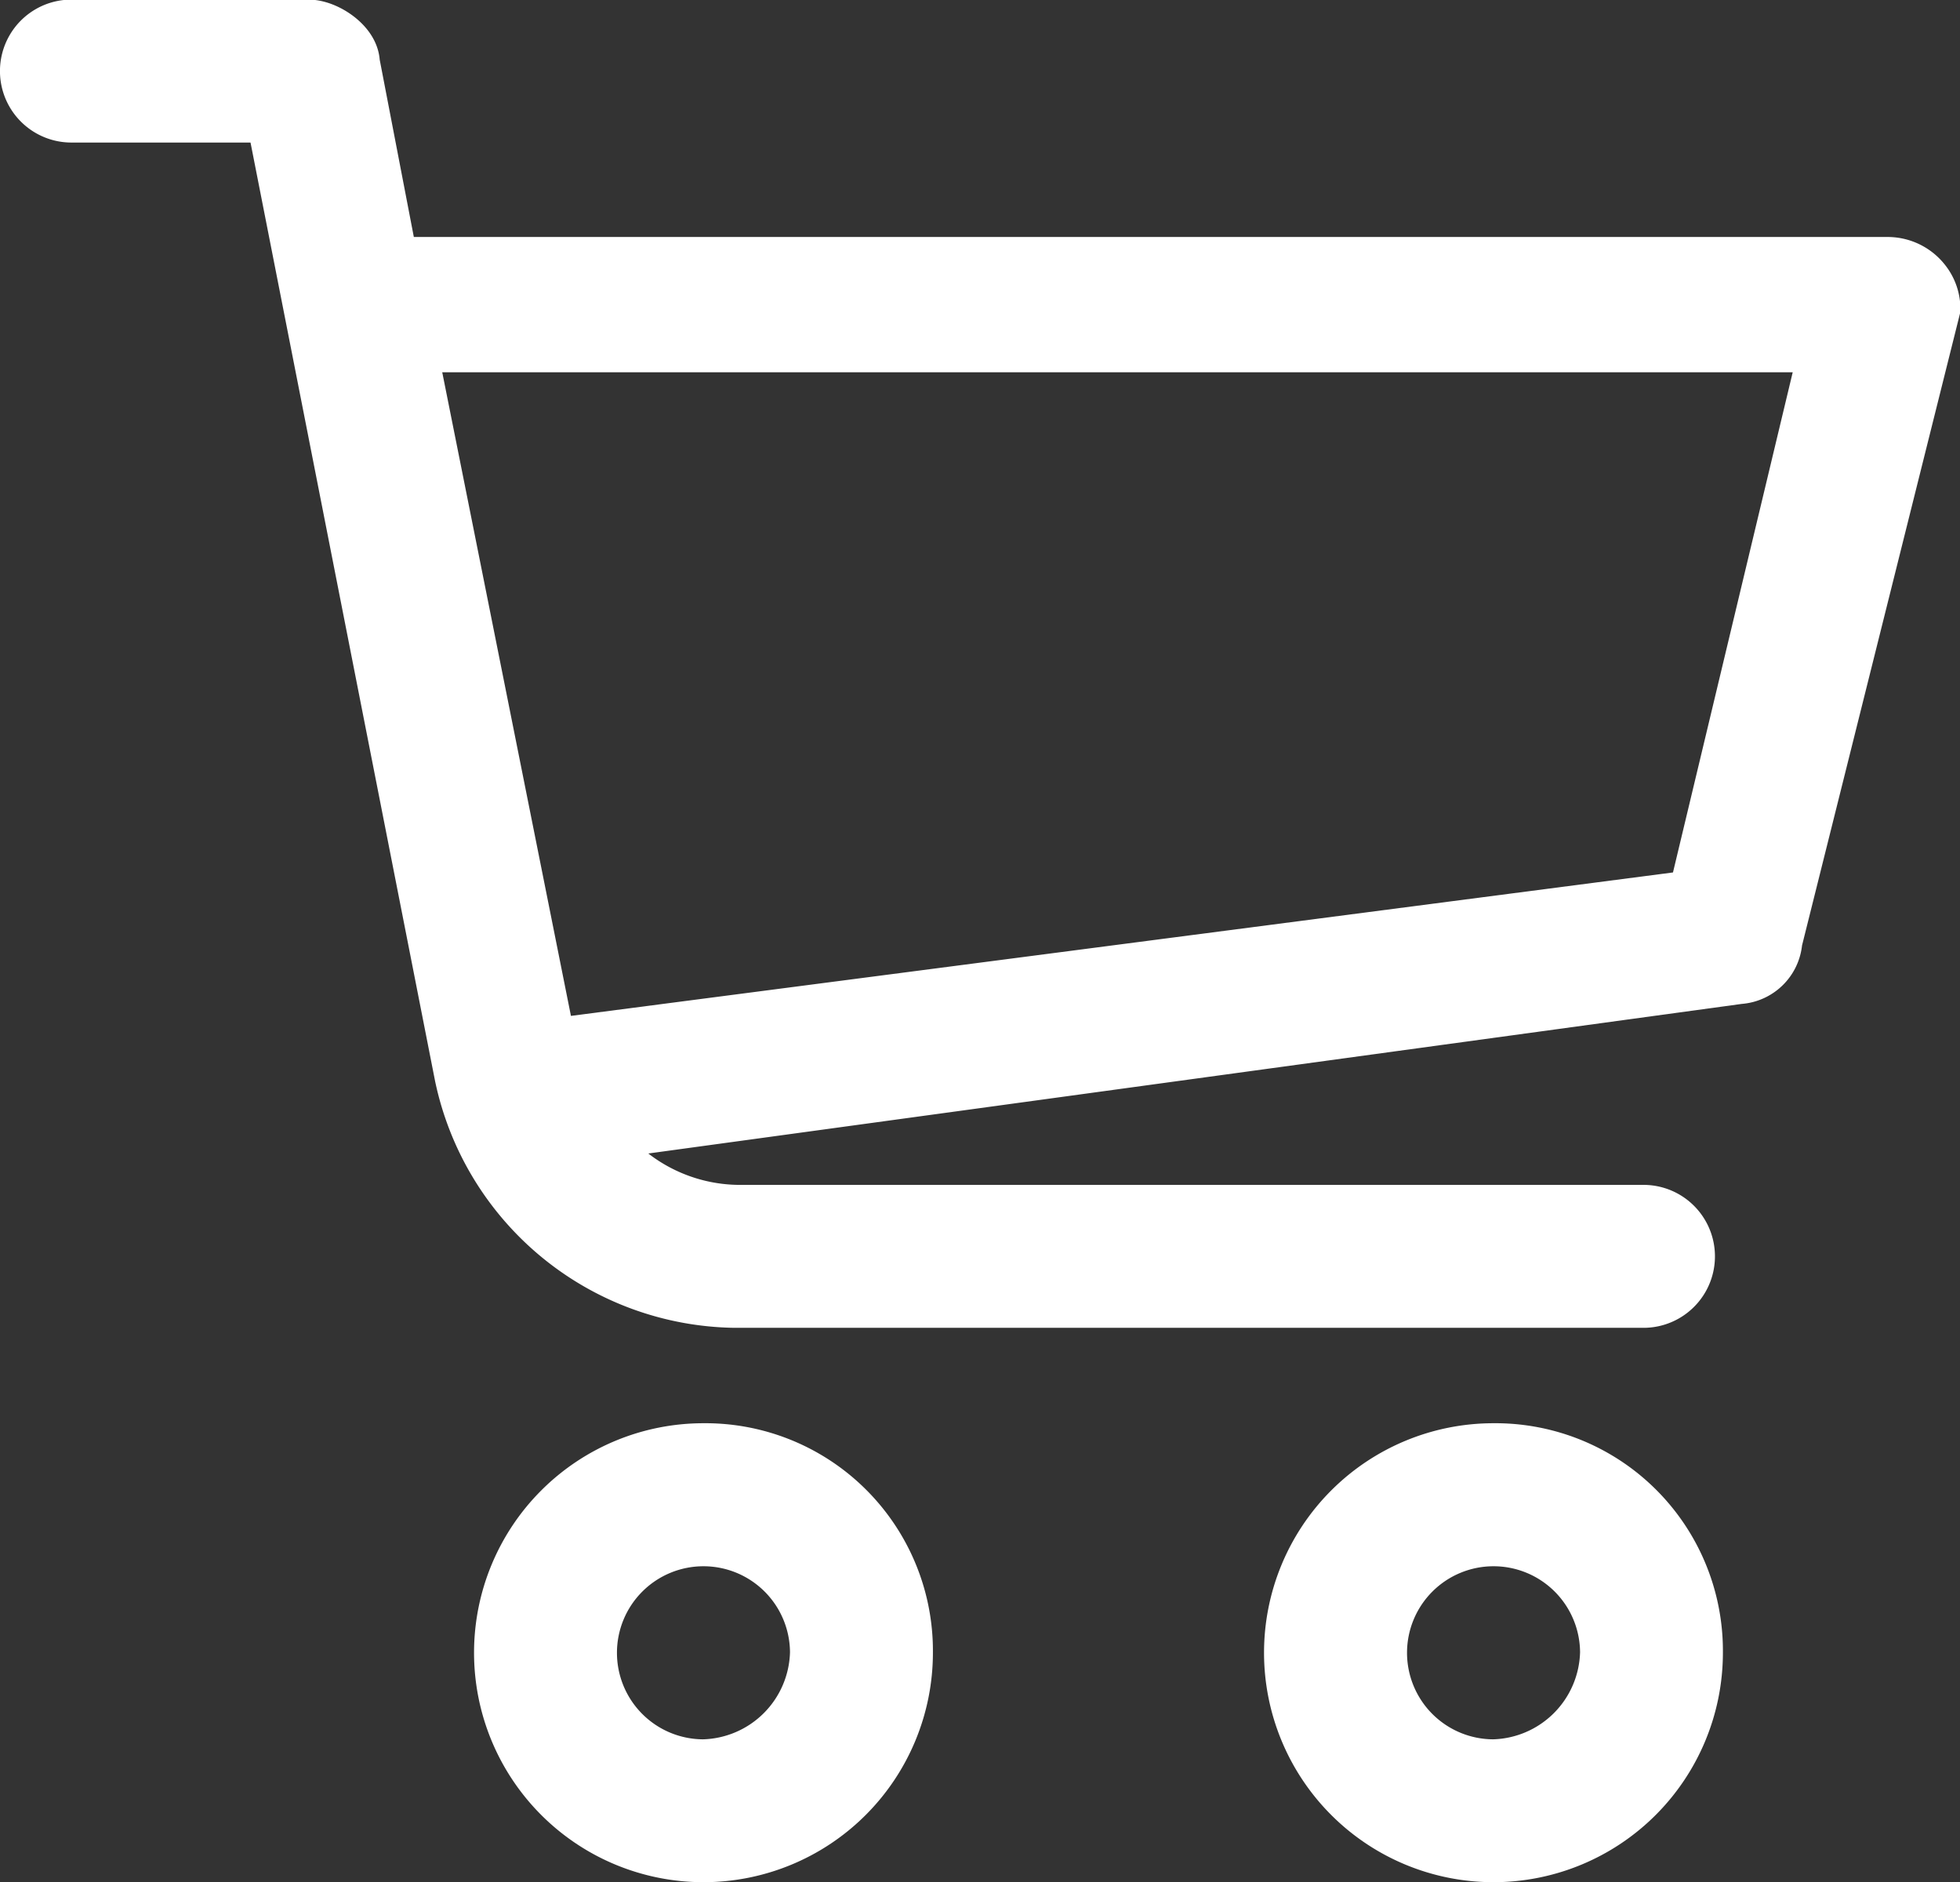 <svg xmlns="http://www.w3.org/2000/svg" width="24.535" height="23.557" viewBox="0 0 24.535 23.557">
  <rect x="0" y="0" width="24.535" height="23.557" fill="#333333" stroke="none"/>
  <g id="Group_403" data-name="Group 403" transform="translate(-519.6 -20.934)">
    <g id="Group_394" data-name="Group 394" transform="translate(520 21.334)">
      <g id="Group_393" data-name="Group 393" transform="translate(0 0)">
        <path id="Path_264" data-name="Path 264" d="M543.636,24.5a.514.514,0,0,0-.4-.2H524.45l-.495-2.571c0-.2-.3-.4-.494-.4h-2.967a.494.494,0,0,0,0,.989h2.571l2.373,12.065a3.485,3.485,0,0,0,3.362,2.769h11.373a.494.494,0,1,0,0-.989H528.9a2.28,2.28,0,0,1-1.978-1.088L541.362,33.1a.425.425,0,0,0,.4-.4l1.978-7.912A.488.488,0,0,0,543.636,24.5Zm-2.769,7.714-14.439,1.879-1.78-8.9h17.9Z" transform="translate(-520 -21.334)" fill="#fff" stroke="#fff" stroke-width="0.8"/>
      </g>
    </g>
    <g id="Group_396" data-name="Group 396" transform="translate(525.934 39.146)">
      <g id="Group_395" data-name="Group 395" transform="translate(0)">
        <path id="Path_265" data-name="Path 265" d="M650.472,384a2.472,2.472,0,1,0,2.472,2.472A2.448,2.448,0,0,0,650.472,384Zm0,3.956a1.483,1.483,0,1,1,1.483-1.483A1.521,1.521,0,0,1,650.472,387.956Z" transform="translate(-648 -384)" fill="#fff" stroke="#fff" stroke-width="0.8"/>
      </g>
    </g>
    <g id="Group_398" data-name="Group 398" transform="translate(535.823 39.146)">
      <g id="Group_397" data-name="Group 397" transform="translate(0)">
        <path id="Path_266" data-name="Path 266" d="M863.806,384a2.472,2.472,0,1,0,2.472,2.472A2.448,2.448,0,0,0,863.806,384Zm0,3.956a1.483,1.483,0,1,1,1.484-1.483A1.521,1.521,0,0,1,863.806,387.956Z" transform="translate(-861.334 -384)" fill="#fff" stroke="#fff" stroke-width="0.8"/>
      </g>
    </g>
  </g>
</svg>
